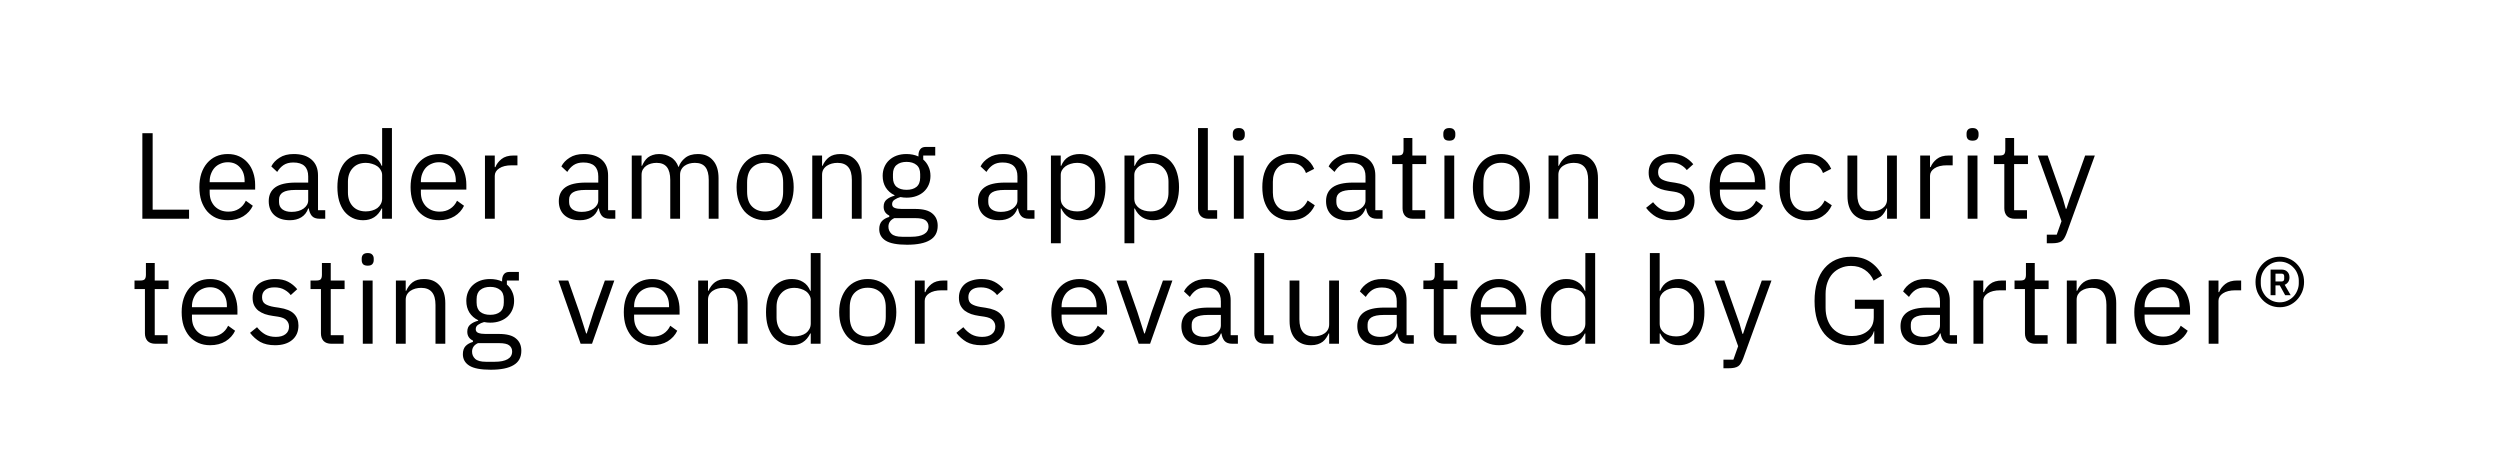 <svg xmlns="http://www.w3.org/2000/svg" width="800" height="150" viewBox="0 0 800 150" fill="none"><path d="M45.554 70V42.623H48.849V67.097H60.498V70H45.554ZM72.901 70.471C71.515 70.471 70.26 70.222 69.135 69.725C68.037 69.229 67.083 68.523 66.272 67.607C65.488 66.666 64.873 65.555 64.429 64.273C64.01 62.966 63.801 61.502 63.801 59.88C63.801 58.285 64.01 56.834 64.429 55.527C64.873 54.219 65.488 53.108 66.272 52.193C67.083 51.252 68.037 50.532 69.135 50.036C70.26 49.539 71.515 49.29 72.901 49.29C74.26 49.29 75.476 49.539 76.549 50.036C77.621 50.532 78.536 51.225 79.294 52.114C80.052 52.977 80.628 54.01 81.02 55.213C81.438 56.416 81.647 57.736 81.647 59.175V60.665H67.096V61.606C67.096 62.469 67.227 63.28 67.488 64.038C67.776 64.77 68.168 65.411 68.665 65.96C69.188 66.509 69.815 66.941 70.547 67.254C71.306 67.568 72.156 67.725 73.097 67.725C74.378 67.725 75.49 67.424 76.431 66.823C77.398 66.222 78.144 65.359 78.666 64.234L80.902 65.842C80.249 67.228 79.229 68.353 77.843 69.216C76.457 70.052 74.81 70.471 72.901 70.471ZM72.901 51.918C72.038 51.918 71.253 52.075 70.547 52.389C69.841 52.677 69.227 53.095 68.704 53.644C68.207 54.193 67.815 54.847 67.527 55.605C67.24 56.337 67.096 57.148 67.096 58.037V58.312H78.274V57.88C78.274 56.076 77.778 54.638 76.784 53.566C75.816 52.467 74.522 51.918 72.901 51.918ZM102.311 70C101.134 70 100.285 69.686 99.762 69.059C99.265 68.431 98.951 67.647 98.82 66.705H98.624C98.18 67.96 97.448 68.902 96.428 69.529C95.408 70.157 94.192 70.471 92.78 70.471C90.636 70.471 88.962 69.922 87.76 68.823C86.583 67.725 85.994 66.235 85.994 64.352C85.994 62.443 86.687 60.979 88.073 59.959C89.485 58.939 91.669 58.429 94.624 58.429H98.624V56.429C98.624 54.991 98.232 53.892 97.448 53.134C96.663 52.376 95.46 51.997 93.839 51.997C92.61 51.997 91.577 52.271 90.74 52.82C89.93 53.37 89.25 54.102 88.701 55.017L86.818 53.252C87.367 52.154 88.243 51.225 89.446 50.467C90.649 49.683 92.165 49.29 93.996 49.29C96.454 49.29 98.363 49.892 99.722 51.095C101.082 52.297 101.762 53.971 101.762 56.115V67.254H104.076V70H102.311ZM93.29 67.803C94.074 67.803 94.793 67.712 95.447 67.529C96.101 67.346 96.663 67.084 97.134 66.745C97.604 66.405 97.971 66.012 98.232 65.568C98.493 65.123 98.624 64.64 98.624 64.117V60.783H94.467C92.662 60.783 91.342 61.044 90.505 61.567C89.695 62.09 89.289 62.848 89.289 63.842V64.666C89.289 65.659 89.642 66.431 90.348 66.98C91.08 67.529 92.061 67.803 93.29 67.803ZM122.283 66.705H122.126C120.897 69.216 118.922 70.471 116.203 70.471C114.948 70.471 113.81 70.222 112.791 69.725C111.771 69.229 110.895 68.523 110.163 67.607C109.457 66.692 108.908 65.581 108.515 64.273C108.149 62.966 107.966 61.502 107.966 59.88C107.966 58.259 108.149 56.795 108.515 55.488C108.908 54.18 109.457 53.069 110.163 52.154C110.895 51.238 111.771 50.532 112.791 50.036C113.81 49.539 114.948 49.29 116.203 49.29C117.615 49.29 118.818 49.604 119.812 50.232C120.831 50.833 121.603 51.775 122.126 53.056H122.283V40.975H125.42V70H122.283V66.705ZM117.066 67.647C117.772 67.647 118.439 67.555 119.066 67.372C119.72 67.189 120.282 66.927 120.753 66.588C121.224 66.222 121.59 65.79 121.851 65.293C122.139 64.77 122.283 64.182 122.283 63.528V55.998C122.283 55.448 122.139 54.938 121.851 54.468C121.59 53.971 121.224 53.553 120.753 53.213C120.282 52.873 119.72 52.611 119.066 52.428C118.439 52.219 117.772 52.114 117.066 52.114C115.288 52.114 113.889 52.677 112.869 53.801C111.849 54.899 111.339 56.35 111.339 58.155V61.606C111.339 63.411 111.849 64.875 112.869 65.999C113.889 67.097 115.288 67.647 117.066 67.647ZM140.485 70.471C139.099 70.471 137.844 70.222 136.72 69.725C135.621 69.229 134.667 68.523 133.856 67.607C133.072 66.666 132.457 65.555 132.013 64.273C131.595 62.966 131.385 61.502 131.385 59.88C131.385 58.285 131.595 56.834 132.013 55.527C132.457 54.219 133.072 53.108 133.856 52.193C134.667 51.252 135.621 50.532 136.72 50.036C137.844 49.539 139.099 49.29 140.485 49.29C141.845 49.29 143.061 49.539 144.133 50.036C145.205 50.532 146.12 51.225 146.878 52.114C147.637 52.977 148.212 54.01 148.604 55.213C149.023 56.416 149.232 57.736 149.232 59.175V60.665H134.68V61.606C134.68 62.469 134.811 63.28 135.072 64.038C135.36 64.77 135.752 65.411 136.249 65.96C136.772 66.509 137.399 66.941 138.132 67.254C138.89 67.568 139.74 67.725 140.681 67.725C141.962 67.725 143.074 67.424 144.015 66.823C144.983 66.222 145.728 65.359 146.251 64.234L148.486 65.842C147.833 67.228 146.813 68.353 145.427 69.216C144.041 70.052 142.394 70.471 140.485 70.471ZM140.485 51.918C139.622 51.918 138.838 52.075 138.132 52.389C137.426 52.677 136.811 53.095 136.288 53.644C135.791 54.193 135.399 54.847 135.111 55.605C134.824 56.337 134.68 57.148 134.68 58.037V58.312H145.859V57.88C145.859 56.076 145.362 54.638 144.368 53.566C143.401 52.467 142.106 51.918 140.485 51.918ZM155.187 70V49.761H158.325V53.487H158.521C158.887 52.52 159.541 51.657 160.482 50.898C161.423 50.14 162.718 49.761 164.365 49.761H165.581V52.899H163.737C162.038 52.899 160.704 53.226 159.737 53.879C158.795 54.507 158.325 55.304 158.325 56.272V70H155.187ZM195.136 70C193.959 70 193.109 69.686 192.586 69.059C192.09 68.431 191.776 67.647 191.645 66.705H191.449C191.004 67.96 190.272 68.902 189.252 69.529C188.233 70.157 187.017 70.471 185.605 70.471C183.461 70.471 181.787 69.922 180.584 68.823C179.408 67.725 178.819 66.235 178.819 64.352C178.819 62.443 179.512 60.979 180.898 59.959C182.31 58.939 184.493 58.429 187.448 58.429H191.449V56.429C191.449 54.991 191.057 53.892 190.272 53.134C189.488 52.376 188.285 51.997 186.664 51.997C185.435 51.997 184.402 52.271 183.565 52.82C182.755 53.37 182.075 54.102 181.526 55.017L179.643 53.252C180.192 52.154 181.068 51.225 182.271 50.467C183.474 49.683 184.99 49.29 186.821 49.29C189.279 49.29 191.187 49.892 192.547 51.095C193.907 52.297 194.587 53.971 194.587 56.115V67.254H196.901V70H195.136ZM186.115 67.803C186.899 67.803 187.618 67.712 188.272 67.529C188.926 67.346 189.488 67.084 189.958 66.745C190.429 66.405 190.795 66.012 191.057 65.568C191.318 65.123 191.449 64.64 191.449 64.117V60.783H187.291C185.487 60.783 184.167 61.044 183.33 61.567C182.519 62.09 182.114 62.848 182.114 63.842V64.666C182.114 65.659 182.467 66.431 183.173 66.98C183.905 67.529 184.886 67.803 186.115 67.803ZM202.164 70V49.761H205.302V53.056H205.459C205.694 52.533 205.955 52.049 206.243 51.605C206.557 51.134 206.923 50.728 207.341 50.389C207.786 50.049 208.296 49.787 208.871 49.604C209.446 49.395 210.126 49.29 210.91 49.29C212.244 49.29 213.473 49.617 214.597 50.271C215.722 50.898 216.559 51.944 217.108 53.409H217.186C217.552 52.31 218.232 51.356 219.226 50.545C220.245 49.709 221.618 49.29 223.344 49.29C225.41 49.29 227.018 49.97 228.168 51.33C229.345 52.663 229.934 54.559 229.934 57.017V70H226.796V57.566C226.796 55.762 226.443 54.402 225.737 53.487C225.031 52.572 223.906 52.114 222.364 52.114C221.736 52.114 221.135 52.193 220.559 52.35C220.01 52.507 219.513 52.742 219.069 53.056C218.624 53.37 218.271 53.775 218.01 54.272C217.748 54.742 217.618 55.304 217.618 55.958V70H214.48V57.566C214.48 55.762 214.127 54.402 213.421 53.487C212.715 52.572 211.616 52.114 210.126 52.114C209.498 52.114 208.897 52.193 208.322 52.35C207.746 52.507 207.237 52.742 206.792 53.056C206.348 53.37 205.981 53.775 205.694 54.272C205.432 54.742 205.302 55.304 205.302 55.958V70H202.164ZM244.84 70.471C243.48 70.471 242.238 70.222 241.114 69.725C239.989 69.229 239.022 68.523 238.211 67.607C237.427 66.666 236.812 65.555 236.368 64.273C235.923 62.966 235.701 61.502 235.701 59.88C235.701 58.285 235.923 56.834 236.368 55.527C236.812 54.219 237.427 53.108 238.211 52.193C239.022 51.252 239.989 50.532 241.114 50.036C242.238 49.539 243.48 49.29 244.84 49.29C246.2 49.29 247.429 49.539 248.527 50.036C249.651 50.532 250.619 51.252 251.429 52.193C252.24 53.108 252.868 54.219 253.312 55.527C253.757 56.834 253.979 58.285 253.979 59.88C253.979 61.502 253.757 62.966 253.312 64.273C252.868 65.555 252.24 66.666 251.429 67.607C250.619 68.523 249.651 69.229 248.527 69.725C247.429 70.222 246.2 70.471 244.84 70.471ZM244.84 67.686C246.54 67.686 247.926 67.163 248.998 66.117C250.07 65.071 250.606 63.476 250.606 61.332V58.429C250.606 56.285 250.07 54.69 248.998 53.644C247.926 52.598 246.54 52.075 244.84 52.075C243.14 52.075 241.754 52.598 240.682 53.644C239.61 54.69 239.074 56.285 239.074 58.429V61.332C239.074 63.476 239.61 65.071 240.682 66.117C241.754 67.163 243.14 67.686 244.84 67.686ZM259.924 70V49.761H263.062V53.056H263.219C263.715 51.905 264.408 50.99 265.297 50.31C266.213 49.63 267.429 49.29 268.945 49.29C271.037 49.29 272.684 49.97 273.887 51.33C275.116 52.663 275.731 54.559 275.731 57.017V70H272.593V57.566C272.593 53.932 271.063 52.114 268.004 52.114C267.376 52.114 266.762 52.193 266.16 52.35C265.585 52.507 265.062 52.742 264.591 53.056C264.121 53.37 263.742 53.775 263.454 54.272C263.193 54.742 263.062 55.304 263.062 55.958V70H259.924ZM300.063 72.236C300.063 74.328 299.239 75.857 297.592 76.825C295.971 77.818 293.526 78.315 290.257 78.315C287.093 78.315 284.818 77.884 283.432 77.021C282.047 76.158 281.354 74.929 281.354 73.334C281.354 72.236 281.641 71.373 282.217 70.745C282.792 70.144 283.576 69.699 284.57 69.412V68.98C283.367 68.405 282.766 67.464 282.766 66.156C282.766 65.136 283.093 64.365 283.746 63.842C284.4 63.293 285.237 62.888 286.257 62.626V62.469C285.054 61.894 284.112 61.07 283.432 59.998C282.779 58.926 282.452 57.684 282.452 56.272C282.452 55.252 282.635 54.311 283.001 53.448C283.367 52.585 283.877 51.853 284.531 51.252C285.211 50.624 286.008 50.14 286.923 49.8C287.865 49.46 288.911 49.29 290.061 49.29C291.499 49.29 292.781 49.552 293.905 50.075V49.722C293.905 48.937 294.088 48.297 294.454 47.8C294.82 47.277 295.422 47.015 296.258 47.015H299.278V49.761H295.435V51.055C296.167 51.683 296.729 52.441 297.121 53.33C297.54 54.193 297.749 55.174 297.749 56.272C297.749 57.292 297.566 58.233 297.2 59.096C296.834 59.959 296.311 60.704 295.631 61.332C294.977 61.933 294.18 62.404 293.238 62.744C292.297 63.084 291.251 63.254 290.1 63.254C289.447 63.254 288.793 63.188 288.139 63.058C287.459 63.241 286.845 63.515 286.296 63.881C285.747 64.221 285.472 64.705 285.472 65.332C285.472 65.934 285.76 66.339 286.335 66.548C286.91 66.758 287.655 66.862 288.571 66.862H292.885C295.395 66.862 297.213 67.346 298.337 68.313C299.488 69.255 300.063 70.562 300.063 72.236ZM297.121 72.471C297.121 71.66 296.807 71.007 296.18 70.51C295.578 70.039 294.493 69.804 292.924 69.804H286.178C284.923 70.379 284.295 71.294 284.295 72.549C284.295 73.439 284.622 74.197 285.276 74.824C285.956 75.452 287.093 75.766 288.688 75.766H291.591C293.343 75.766 294.703 75.491 295.67 74.942C296.637 74.393 297.121 73.569 297.121 72.471ZM290.1 60.743C291.434 60.743 292.493 60.43 293.277 59.802C294.062 59.148 294.454 58.155 294.454 56.821V55.723C294.454 54.389 294.062 53.409 293.277 52.781C292.493 52.127 291.434 51.801 290.1 51.801C288.767 51.801 287.708 52.127 286.923 52.781C286.139 53.409 285.747 54.389 285.747 55.723V56.821C285.747 58.155 286.139 59.148 286.923 59.802C287.708 60.43 288.767 60.743 290.1 60.743ZM329.27 70C328.093 70 327.244 69.686 326.721 69.059C326.224 68.431 325.91 67.647 325.779 66.705H325.583C325.139 67.96 324.407 68.902 323.387 69.529C322.367 70.157 321.151 70.471 319.739 70.471C317.595 70.471 315.921 69.922 314.718 68.823C313.542 67.725 312.953 66.235 312.953 64.352C312.953 62.443 313.646 60.979 315.032 59.959C316.444 58.939 318.628 58.429 321.582 58.429H325.583V56.429C325.583 54.991 325.191 53.892 324.407 53.134C323.622 52.376 322.419 51.997 320.798 51.997C319.569 51.997 318.536 52.271 317.699 52.82C316.889 53.37 316.209 54.102 315.66 55.017L313.777 53.252C314.326 52.154 315.202 51.225 316.405 50.467C317.608 49.683 319.125 49.29 320.955 49.29C323.413 49.29 325.322 49.892 326.681 51.095C328.041 52.297 328.721 53.971 328.721 56.115V67.254H331.035V70H329.27ZM320.249 67.803C321.033 67.803 321.752 67.712 322.406 67.529C323.06 67.346 323.622 67.084 324.093 66.745C324.563 66.405 324.929 66.012 325.191 65.568C325.452 65.123 325.583 64.64 325.583 64.117V60.783H321.426C319.621 60.783 318.301 61.044 317.464 61.567C316.653 62.09 316.248 62.848 316.248 63.842V64.666C316.248 65.659 316.601 66.431 317.307 66.98C318.039 67.529 319.02 67.803 320.249 67.803ZM336.298 49.761H339.436V53.056H339.593C340.116 51.775 340.874 50.833 341.868 50.232C342.888 49.604 344.103 49.29 345.515 49.29C346.771 49.29 347.908 49.539 348.928 50.036C349.948 50.532 350.811 51.238 351.517 52.154C352.249 53.069 352.798 54.18 353.164 55.488C353.556 56.795 353.752 58.259 353.752 59.88C353.752 61.502 353.556 62.966 353.164 64.273C352.798 65.581 352.249 66.692 351.517 67.607C350.811 68.523 349.948 69.229 348.928 69.725C347.908 70.222 346.771 70.471 345.515 70.471C342.77 70.471 340.796 69.216 339.593 66.705H339.436V77.845H336.298V49.761ZM344.653 67.647C346.431 67.647 347.83 67.097 348.849 65.999C349.869 64.875 350.379 63.411 350.379 61.606V58.155C350.379 56.35 349.869 54.899 348.849 53.801C347.83 52.677 346.431 52.114 344.653 52.114C343.947 52.114 343.267 52.219 342.613 52.428C341.985 52.611 341.436 52.873 340.966 53.213C340.495 53.553 340.116 53.971 339.828 54.468C339.567 54.938 339.436 55.448 339.436 55.998V63.528C339.436 64.182 339.567 64.77 339.828 65.293C340.116 65.79 340.495 66.222 340.966 66.588C341.436 66.927 341.985 67.189 342.613 67.372C343.267 67.555 343.947 67.647 344.653 67.647ZM359.835 49.761H362.973V53.056H363.13C363.653 51.775 364.411 50.833 365.404 50.232C366.424 49.604 367.64 49.29 369.052 49.29C370.307 49.29 371.445 49.539 372.465 50.036C373.484 50.532 374.347 51.238 375.053 52.154C375.785 53.069 376.335 54.18 376.701 55.488C377.093 56.795 377.289 58.259 377.289 59.88C377.289 61.502 377.093 62.966 376.701 64.273C376.335 65.581 375.785 66.692 375.053 67.607C374.347 68.523 373.484 69.229 372.465 69.725C371.445 70.222 370.307 70.471 369.052 70.471C366.307 70.471 364.332 69.216 363.13 66.705H362.973V77.845H359.835V49.761ZM368.189 67.647C369.967 67.647 371.366 67.097 372.386 65.999C373.406 64.875 373.916 63.411 373.916 61.606V58.155C373.916 56.35 373.406 54.899 372.386 53.801C371.366 52.677 369.967 52.114 368.189 52.114C367.483 52.114 366.803 52.219 366.15 52.428C365.522 52.611 364.973 52.873 364.502 53.213C364.032 53.553 363.653 53.971 363.365 54.468C363.103 54.938 362.973 55.448 362.973 55.998V63.528C362.973 64.182 363.103 64.77 363.365 65.293C363.653 65.79 364.032 66.222 364.502 66.588C364.973 66.927 365.522 67.189 366.15 67.372C366.803 67.555 367.483 67.647 368.189 67.647ZM386.706 70C385.607 70 384.771 69.699 384.195 69.098C383.646 68.47 383.372 67.686 383.372 66.745V40.975H386.509V67.254H389.49V70H386.706ZM396.412 45.015C395.732 45.015 395.235 44.858 394.921 44.544C394.634 44.205 394.49 43.773 394.49 43.25V42.74C394.49 42.217 394.634 41.799 394.921 41.485C395.235 41.145 395.732 40.975 396.412 40.975C397.091 40.975 397.575 41.145 397.863 41.485C398.177 41.799 398.334 42.217 398.334 42.74V43.25C398.334 43.773 398.177 44.205 397.863 44.544C397.575 44.858 397.091 45.015 396.412 45.015ZM394.843 49.761H397.981V70H394.843V49.761ZM412.964 70.471C411.552 70.471 410.283 70.222 409.159 69.725C408.035 69.229 407.08 68.523 406.296 67.607C405.537 66.692 404.949 65.581 404.531 64.273C404.138 62.966 403.942 61.502 403.942 59.88C403.942 58.259 404.138 56.795 404.531 55.488C404.949 54.18 405.537 53.069 406.296 52.154C407.08 51.238 408.035 50.532 409.159 50.036C410.283 49.539 411.552 49.29 412.964 49.29C414.977 49.29 416.585 49.735 417.788 50.624C419.017 51.487 419.932 52.624 420.534 54.036L417.906 55.37C417.54 54.324 416.938 53.513 416.101 52.938C415.265 52.363 414.219 52.075 412.964 52.075C412.022 52.075 411.199 52.232 410.493 52.546C409.787 52.834 409.198 53.252 408.728 53.801C408.257 54.324 407.904 54.965 407.669 55.723C407.433 56.455 407.316 57.266 407.316 58.155V61.606C407.316 63.384 407.786 64.849 408.728 65.999C409.695 67.124 411.107 67.686 412.964 67.686C415.5 67.686 417.33 66.509 418.455 64.156L420.73 65.686C420.076 67.15 419.095 68.313 417.788 69.176C416.507 70.039 414.899 70.471 412.964 70.471ZM440.652 70C439.475 70 438.626 69.686 438.103 69.059C437.606 68.431 437.292 67.647 437.161 66.705H436.965C436.521 67.96 435.789 68.902 434.769 69.529C433.749 70.157 432.533 70.471 431.121 70.471C428.977 70.471 427.303 69.922 426.101 68.823C424.924 67.725 424.335 66.235 424.335 64.352C424.335 62.443 425.028 60.979 426.414 59.959C427.826 58.939 430.01 58.429 432.964 58.429H436.965V56.429C436.965 54.991 436.573 53.892 435.789 53.134C435.004 52.376 433.801 51.997 432.18 51.997C430.951 51.997 429.918 52.271 429.081 52.82C428.271 53.37 427.591 54.102 427.042 55.017L425.159 53.252C425.708 52.154 426.584 51.225 427.787 50.467C428.99 49.683 430.507 49.29 432.337 49.29C434.795 49.29 436.704 49.892 438.063 51.095C439.423 52.297 440.103 53.971 440.103 56.115V67.254H442.417V70H440.652ZM431.631 67.803C432.415 67.803 433.134 67.712 433.788 67.529C434.442 67.346 435.004 67.084 435.475 66.745C435.945 66.405 436.312 66.012 436.573 65.568C436.834 65.123 436.965 64.64 436.965 64.117V60.783H432.808C431.003 60.783 429.683 61.044 428.846 61.567C428.036 62.09 427.63 62.848 427.63 63.842V64.666C427.63 65.659 427.983 66.431 428.689 66.98C429.421 67.529 430.402 67.803 431.631 67.803ZM452.151 70C451.053 70 450.216 69.699 449.641 69.098C449.092 68.47 448.818 67.66 448.818 66.666V52.507H445.484V49.761H447.366C448.046 49.761 448.504 49.63 448.739 49.369C449.001 49.081 449.131 48.597 449.131 47.918V44.152H451.955V49.761H456.388V52.507H451.955V67.254H456.074V70H452.151ZM463.784 45.015C463.105 45.015 462.608 44.858 462.294 44.544C462.006 44.205 461.862 43.773 461.862 43.25V42.74C461.862 42.217 462.006 41.799 462.294 41.485C462.608 41.145 463.105 40.975 463.784 40.975C464.464 40.975 464.948 41.145 465.236 41.485C465.549 41.799 465.706 42.217 465.706 42.74V43.25C465.706 43.773 465.549 44.205 465.236 44.544C464.948 44.858 464.464 45.015 463.784 45.015ZM462.215 49.761H465.353V70H462.215V49.761ZM480.454 70.471C479.094 70.471 477.852 70.222 476.728 69.725C475.604 69.229 474.636 68.523 473.825 67.607C473.041 66.666 472.426 65.555 471.982 64.273C471.537 62.966 471.315 61.502 471.315 59.88C471.315 58.285 471.537 56.834 471.982 55.527C472.426 54.219 473.041 53.108 473.825 52.193C474.636 51.252 475.604 50.532 476.728 50.036C477.852 49.539 479.094 49.29 480.454 49.29C481.814 49.29 483.043 49.539 484.141 50.036C485.265 50.532 486.233 51.252 487.044 52.193C487.854 53.108 488.482 54.219 488.926 55.527C489.371 56.834 489.593 58.285 489.593 59.88C489.593 61.502 489.371 62.966 488.926 64.273C488.482 65.555 487.854 66.666 487.044 67.607C486.233 68.523 485.265 69.229 484.141 69.725C483.043 70.222 481.814 70.471 480.454 70.471ZM480.454 67.686C482.154 67.686 483.54 67.163 484.612 66.117C485.684 65.071 486.22 63.476 486.22 61.332V58.429C486.22 56.285 485.684 54.69 484.612 53.644C483.54 52.598 482.154 52.075 480.454 52.075C478.754 52.075 477.369 52.598 476.296 53.644C475.224 54.69 474.688 56.285 474.688 58.429V61.332C474.688 63.476 475.224 65.071 476.296 66.117C477.369 67.163 478.754 67.686 480.454 67.686ZM495.538 70V49.761H498.676V53.056H498.833C499.33 51.905 500.022 50.99 500.912 50.31C501.827 49.63 503.043 49.29 504.559 49.29C506.651 49.29 508.298 49.97 509.501 51.33C510.73 52.663 511.345 54.559 511.345 57.017V70H508.207V57.566C508.207 53.932 506.677 52.114 503.618 52.114C502.99 52.114 502.376 52.193 501.774 52.35C501.199 52.507 500.676 52.742 500.206 53.056C499.735 53.37 499.356 53.775 499.068 54.272C498.807 54.742 498.676 55.304 498.676 55.958V70H495.538ZM534.749 70.471C532.866 70.471 531.284 70.118 530.003 69.412C528.747 68.68 527.662 67.712 526.747 66.509L528.983 64.705C529.767 65.699 530.643 66.47 531.611 67.019C532.578 67.542 533.703 67.803 534.984 67.803C536.317 67.803 537.35 67.516 538.082 66.941C538.841 66.365 539.22 65.555 539.22 64.509C539.22 63.724 538.958 63.058 538.435 62.508C537.939 61.933 537.023 61.541 535.69 61.332L534.082 61.096C533.14 60.966 532.278 60.77 531.493 60.508C530.709 60.22 530.016 59.854 529.414 59.41C528.839 58.939 528.381 58.364 528.041 57.684C527.728 57.004 527.571 56.194 527.571 55.252C527.571 54.259 527.754 53.396 528.12 52.663C528.486 51.905 528.983 51.278 529.61 50.781C530.264 50.284 531.035 49.918 531.925 49.683C532.814 49.421 533.768 49.29 534.788 49.29C536.435 49.29 537.808 49.578 538.906 50.153C540.031 50.728 541.011 51.526 541.848 52.546L539.769 54.429C539.325 53.801 538.671 53.239 537.808 52.742C536.945 52.219 535.86 51.958 534.552 51.958C533.245 51.958 532.251 52.245 531.572 52.82C530.918 53.37 530.591 54.128 530.591 55.095C530.591 56.089 530.918 56.808 531.572 57.253C532.251 57.697 533.219 58.024 534.474 58.233L536.043 58.468C538.292 58.808 539.887 59.462 540.828 60.43C541.769 61.371 542.24 62.613 542.24 64.156C542.24 66.117 541.573 67.66 540.24 68.784C538.906 69.909 537.076 70.471 534.749 70.471ZM556.176 70.471C554.79 70.471 553.535 70.222 552.411 69.725C551.313 69.229 550.358 68.523 549.548 67.607C548.763 66.666 548.149 65.555 547.704 64.273C547.286 62.966 547.076 61.502 547.076 59.88C547.076 58.285 547.286 56.834 547.704 55.527C548.149 54.219 548.763 53.108 549.548 52.193C550.358 51.252 551.313 50.532 552.411 50.036C553.535 49.539 554.79 49.29 556.176 49.29C557.536 49.29 558.752 49.539 559.824 50.036C560.896 50.532 561.811 51.225 562.569 52.114C563.328 52.977 563.903 54.01 564.295 55.213C564.714 56.416 564.923 57.736 564.923 59.175V60.665H550.371V61.606C550.371 62.469 550.502 63.28 550.763 64.038C551.051 64.77 551.443 65.411 551.94 65.96C552.463 66.509 553.091 66.941 553.823 67.254C554.581 67.568 555.431 67.725 556.372 67.725C557.654 67.725 558.765 67.424 559.706 66.823C560.674 66.222 561.419 65.359 561.942 64.234L564.178 65.842C563.524 67.228 562.504 68.353 561.118 69.216C559.732 70.052 558.085 70.471 556.176 70.471ZM556.176 51.918C555.313 51.918 554.529 52.075 553.823 52.389C553.117 52.677 552.502 53.095 551.979 53.644C551.483 54.193 551.09 54.847 550.803 55.605C550.515 56.337 550.371 57.148 550.371 58.037V58.312H561.55V57.88C561.55 56.076 561.053 54.638 560.059 53.566C559.092 52.467 557.797 51.918 556.176 51.918ZM578.409 70.471C576.997 70.471 575.728 70.222 574.604 69.725C573.48 69.229 572.525 68.523 571.741 67.607C570.983 66.692 570.394 65.581 569.976 64.273C569.584 62.966 569.387 61.502 569.387 59.88C569.387 58.259 569.584 56.795 569.976 55.488C570.394 54.18 570.983 53.069 571.741 52.154C572.525 51.238 573.48 50.532 574.604 50.036C575.728 49.539 576.997 49.29 578.409 49.29C580.422 49.29 582.03 49.735 583.233 50.624C584.462 51.487 585.377 52.624 585.979 54.036L583.351 55.37C582.985 54.324 582.383 53.513 581.547 52.938C580.71 52.363 579.664 52.075 578.409 52.075C577.467 52.075 576.644 52.232 575.938 52.546C575.232 52.834 574.643 53.252 574.173 53.801C573.702 54.324 573.349 54.965 573.114 55.723C572.878 56.455 572.761 57.266 572.761 58.155V61.606C572.761 63.384 573.231 64.849 574.173 65.999C575.14 67.124 576.552 67.686 578.409 67.686C580.945 67.686 582.776 66.509 583.9 64.156L586.175 65.686C585.521 67.15 584.541 68.313 583.233 69.176C581.952 70.039 580.344 70.471 578.409 70.471ZM603.862 66.705H603.705C603.496 67.176 603.234 67.647 602.92 68.117C602.633 68.562 602.267 68.967 601.822 69.333C601.377 69.673 600.841 69.948 600.214 70.157C599.586 70.366 598.854 70.471 598.017 70.471C595.926 70.471 594.265 69.804 593.036 68.47C591.807 67.111 591.193 65.202 591.193 62.744V49.761H594.33V62.195C594.33 65.829 595.873 67.647 598.959 67.647C599.586 67.647 600.188 67.568 600.763 67.411C601.364 67.254 601.887 67.019 602.332 66.705C602.803 66.391 603.169 65.999 603.43 65.529C603.718 65.032 603.862 64.443 603.862 63.764V49.761H606.999V70H603.862V66.705ZM614.466 70V49.761H617.604V53.487H617.8C618.166 52.52 618.82 51.657 619.761 50.898C620.702 50.14 621.997 49.761 623.644 49.761H624.86V52.899H623.016C621.317 52.899 619.983 53.226 619.016 53.879C618.074 54.507 617.604 55.304 617.604 56.272V70H614.466ZM631.221 45.015C630.541 45.015 630.045 44.858 629.731 44.544C629.443 44.205 629.299 43.773 629.299 43.25V42.74C629.299 42.217 629.443 41.799 629.731 41.485C630.045 41.145 630.541 40.975 631.221 40.975C631.901 40.975 632.385 41.145 632.673 41.485C632.986 41.799 633.143 42.217 633.143 42.74V43.25C633.143 43.773 632.986 44.205 632.673 44.544C632.385 44.858 631.901 45.015 631.221 45.015ZM629.652 49.761H632.79V70H629.652V49.761ZM644.714 70C643.616 70 642.779 69.699 642.204 69.098C641.655 68.47 641.38 67.66 641.38 66.666V52.507H638.046V49.761H639.929C640.609 49.761 641.066 49.63 641.302 49.369C641.563 49.081 641.694 48.597 641.694 47.918V44.152H644.518V49.761H648.95V52.507H644.518V67.254H648.636V70H644.714ZM667.251 49.761H670.349L661.289 74.707C661.054 75.308 660.818 75.805 660.583 76.197C660.348 76.616 660.06 76.942 659.72 77.178C659.38 77.413 658.949 77.583 658.426 77.688C657.929 77.792 657.314 77.845 656.582 77.845H654.974V75.099H658.151L659.681 70.784L652.111 49.761H655.249L660.112 63.528L661.054 66.823H661.25L662.348 63.528L667.251 49.761ZM49.712 110C48.614 110 47.777 109.699 47.202 109.098C46.653 108.47 46.378 107.66 46.378 106.666V92.507H43.044V89.761H44.927C45.606 89.761 46.064 89.63 46.299 89.369C46.561 89.081 46.692 88.597 46.692 87.918V84.152H49.516V89.761H53.948V92.507H49.516V107.254H53.634V110H49.712ZM67.232 110.471C65.846 110.471 64.591 110.222 63.467 109.725C62.368 109.229 61.414 108.523 60.603 107.607C59.819 106.666 59.204 105.555 58.76 104.273C58.341 102.966 58.132 101.502 58.132 99.88C58.132 98.285 58.341 96.834 58.76 95.527C59.204 94.219 59.819 93.108 60.603 92.193C61.414 91.251 62.368 90.532 63.467 90.036C64.591 89.539 65.846 89.29 67.232 89.29C68.592 89.29 69.808 89.539 70.88 90.036C71.952 90.532 72.867 91.225 73.625 92.114C74.383 92.977 74.959 94.01 75.351 95.213C75.769 96.416 75.978 97.736 75.978 99.174V100.665H61.427V101.606C61.427 102.469 61.558 103.28 61.819 104.038C62.107 104.77 62.499 105.411 62.996 105.96C63.519 106.509 64.146 106.941 64.879 107.254C65.637 107.568 66.487 107.725 67.428 107.725C68.709 107.725 69.821 107.424 70.762 106.823C71.729 106.222 72.475 105.359 72.998 104.234L75.233 105.842C74.58 107.228 73.56 108.353 72.174 109.216C70.788 110.052 69.141 110.471 67.232 110.471ZM67.232 91.918C66.369 91.918 65.585 92.075 64.879 92.389C64.172 92.677 63.558 93.095 63.035 93.644C62.538 94.193 62.146 94.847 61.858 95.605C61.571 96.337 61.427 97.148 61.427 98.037V98.312H72.605V97.88C72.605 96.076 72.109 94.638 71.115 93.566C70.147 92.467 68.853 91.918 67.232 91.918ZM88.013 110.471C86.13 110.471 84.549 110.118 83.267 109.412C82.012 108.679 80.927 107.712 80.012 106.509L82.247 104.705C83.032 105.699 83.908 106.47 84.875 107.019C85.843 107.542 86.967 107.804 88.249 107.804C89.582 107.804 90.615 107.516 91.347 106.941C92.105 106.365 92.485 105.555 92.485 104.509C92.485 103.724 92.223 103.058 91.7 102.508C91.203 101.933 90.288 101.541 88.954 101.332L87.346 101.096C86.405 100.966 85.542 100.77 84.758 100.508C83.973 100.22 83.28 99.854 82.679 99.41C82.104 98.939 81.646 98.364 81.306 97.684C80.992 97.004 80.835 96.194 80.835 95.252C80.835 94.259 81.019 93.396 81.385 92.663C81.751 91.905 82.247 91.278 82.875 90.781C83.529 90.284 84.3 89.918 85.189 89.683C86.078 89.421 87.033 89.29 88.052 89.29C89.7 89.29 91.073 89.578 92.171 90.153C93.295 90.728 94.276 91.526 95.112 92.546L93.034 94.429C92.589 93.801 91.936 93.239 91.073 92.742C90.21 92.219 89.124 91.957 87.817 91.957C86.51 91.957 85.516 92.245 84.836 92.82C84.182 93.37 83.856 94.128 83.856 95.095C83.856 96.089 84.182 96.808 84.836 97.253C85.516 97.697 86.484 98.024 87.739 98.233L89.308 98.469C91.556 98.808 93.151 99.462 94.093 100.43C95.034 101.371 95.505 102.613 95.505 104.156C95.505 106.117 94.838 107.66 93.504 108.784C92.171 109.908 90.34 110.471 88.013 110.471ZM106.035 110C104.937 110 104.1 109.699 103.525 109.098C102.975 108.47 102.701 107.66 102.701 106.666V92.507H99.367V89.761H101.25C101.93 89.761 102.387 89.63 102.622 89.369C102.884 89.081 103.015 88.597 103.015 87.918V84.152H105.839V89.761H110.271V92.507H105.839V107.254H109.957V110H106.035ZM117.668 85.015C116.988 85.015 116.491 84.858 116.177 84.544C115.89 84.204 115.746 83.773 115.746 83.25V82.74C115.746 82.217 115.89 81.799 116.177 81.485C116.491 81.145 116.988 80.975 117.668 80.975C118.348 80.975 118.831 81.145 119.119 81.485C119.433 81.799 119.59 82.217 119.59 82.74V83.25C119.59 83.773 119.433 84.204 119.119 84.544C118.831 84.858 118.348 85.015 117.668 85.015ZM116.099 89.761H119.237V110H116.099V89.761ZM126.689 110V89.761H129.827V93.056H129.984C130.481 91.905 131.173 90.99 132.063 90.31C132.978 89.63 134.194 89.29 135.71 89.29C137.802 89.29 139.449 89.97 140.652 91.33C141.881 92.663 142.496 94.559 142.496 97.017V110H139.358V97.566C139.358 93.932 137.828 92.114 134.769 92.114C134.141 92.114 133.527 92.193 132.925 92.35C132.35 92.507 131.827 92.742 131.357 93.056C130.886 93.37 130.507 93.775 130.219 94.272C129.958 94.742 129.827 95.305 129.827 95.958V110H126.689ZM166.828 112.236C166.828 114.328 166.004 115.857 164.357 116.825C162.736 117.818 160.291 118.315 157.022 118.315C153.858 118.315 151.583 117.884 150.198 117.021C148.812 116.158 148.119 114.929 148.119 113.334C148.119 112.236 148.406 111.373 148.982 110.745C149.557 110.144 150.341 109.699 151.335 109.412V108.98C150.132 108.405 149.531 107.464 149.531 106.156C149.531 105.136 149.858 104.365 150.511 103.842C151.165 103.293 152.002 102.888 153.022 102.626V102.469C151.819 101.894 150.877 101.07 150.198 99.998C149.544 98.926 149.217 97.684 149.217 96.272C149.217 95.252 149.4 94.311 149.766 93.448C150.132 92.585 150.642 91.853 151.296 91.251C151.976 90.624 152.773 90.14 153.688 89.8C154.63 89.46 155.676 89.29 156.826 89.29C158.264 89.29 159.546 89.552 160.67 90.075V89.722C160.67 88.937 160.853 88.297 161.219 87.8C161.585 87.277 162.187 87.015 163.023 87.015H166.044V89.761H162.2V91.055C162.932 91.683 163.494 92.441 163.886 93.33C164.305 94.193 164.514 95.174 164.514 96.272C164.514 97.292 164.331 98.233 163.965 99.096C163.599 99.959 163.076 100.704 162.396 101.332C161.742 101.933 160.945 102.404 160.003 102.744C159.062 103.084 158.016 103.254 156.865 103.254C156.212 103.254 155.558 103.188 154.904 103.058C154.224 103.241 153.61 103.515 153.061 103.881C152.512 104.221 152.237 104.705 152.237 105.332C152.237 105.934 152.525 106.339 153.1 106.548C153.675 106.758 154.421 106.862 155.336 106.862H159.65C162.161 106.862 163.978 107.346 165.102 108.313C166.253 109.255 166.828 110.562 166.828 112.236ZM163.886 112.471C163.886 111.66 163.573 111.007 162.945 110.51C162.344 110.039 161.258 109.804 159.689 109.804H152.943C151.688 110.379 151.06 111.294 151.06 112.549C151.06 113.439 151.387 114.197 152.041 114.824C152.721 115.452 153.858 115.766 155.453 115.766H158.356C160.108 115.766 161.468 115.491 162.435 114.942C163.403 114.393 163.886 113.569 163.886 112.471ZM156.865 100.743C158.199 100.743 159.258 100.43 160.042 99.802C160.827 99.148 161.219 98.155 161.219 96.821V95.723C161.219 94.389 160.827 93.409 160.042 92.781C159.258 92.127 158.199 91.801 156.865 91.801C155.532 91.801 154.473 92.127 153.688 92.781C152.904 93.409 152.512 94.389 152.512 95.723V96.821C152.512 98.155 152.904 99.148 153.688 99.802C154.473 100.43 155.532 100.743 156.865 100.743ZM185.798 110L178.699 89.761H181.837L185.367 99.802L187.563 106.705H187.759L189.956 99.802L193.564 89.761H196.584L189.446 110H185.798ZM208.719 110.471C207.333 110.471 206.078 110.222 204.953 109.725C203.855 109.229 202.901 108.523 202.09 107.607C201.306 106.666 200.691 105.555 200.247 104.273C199.828 102.966 199.619 101.502 199.619 99.88C199.619 98.285 199.828 96.834 200.247 95.527C200.691 94.219 201.306 93.108 202.09 92.193C202.901 91.251 203.855 90.532 204.953 90.036C206.078 89.539 207.333 89.29 208.719 89.29C210.079 89.29 211.295 89.539 212.367 90.036C213.439 90.532 214.354 91.225 215.112 92.114C215.871 92.977 216.446 94.01 216.838 95.213C217.256 96.416 217.466 97.736 217.466 99.174V100.665H202.914V101.606C202.914 102.469 203.045 103.28 203.306 104.038C203.594 104.77 203.986 105.411 204.483 105.96C205.006 106.509 205.633 106.941 206.366 107.254C207.124 107.568 207.974 107.725 208.915 107.725C210.196 107.725 211.308 107.424 212.249 106.823C213.216 106.222 213.962 105.359 214.485 104.234L216.72 105.842C216.067 107.228 215.047 108.353 213.661 109.216C212.275 110.052 210.628 110.471 208.719 110.471ZM208.719 91.918C207.856 91.918 207.072 92.075 206.366 92.389C205.66 92.677 205.045 93.095 204.522 93.644C204.025 94.193 203.633 94.847 203.345 95.605C203.058 96.337 202.914 97.148 202.914 98.037V98.312H214.092V97.88C214.092 96.076 213.596 94.638 212.602 93.566C211.634 92.467 210.34 91.918 208.719 91.918ZM223.421 110V89.761H226.559V93.056H226.715C227.212 91.905 227.905 90.99 228.794 90.31C229.709 89.63 230.925 89.29 232.442 89.29C234.534 89.29 236.181 89.97 237.384 91.33C238.613 92.663 239.227 94.559 239.227 97.017V110H236.09V97.566C236.09 93.932 234.56 92.114 231.501 92.114C230.873 92.114 230.259 92.193 229.657 92.35C229.082 92.507 228.559 92.742 228.088 93.056C227.618 93.37 227.238 93.775 226.951 94.272C226.689 94.742 226.559 95.305 226.559 95.958V110H223.421ZM259.441 106.705H259.284C258.055 109.216 256.081 110.471 253.362 110.471C252.107 110.471 250.969 110.222 249.949 109.725C248.93 109.229 248.054 108.523 247.321 107.607C246.615 106.692 246.066 105.581 245.674 104.273C245.308 102.966 245.125 101.502 245.125 99.88C245.125 98.259 245.308 96.795 245.674 95.488C246.066 94.18 246.615 93.069 247.321 92.154C248.054 91.238 248.93 90.532 249.949 90.036C250.969 89.539 252.107 89.29 253.362 89.29C254.774 89.29 255.977 89.604 256.97 90.232C257.99 90.833 258.761 91.775 259.284 93.056H259.441V80.975H262.579V110H259.441V106.705ZM254.225 107.647C254.931 107.647 255.597 107.555 256.225 107.372C256.879 107.189 257.441 106.928 257.912 106.588C258.382 106.222 258.748 105.79 259.01 105.293C259.298 104.77 259.441 104.182 259.441 103.528V95.998C259.441 95.448 259.298 94.938 259.01 94.468C258.748 93.971 258.382 93.553 257.912 93.213C257.441 92.873 256.879 92.611 256.225 92.428C255.597 92.219 254.931 92.114 254.225 92.114C252.447 92.114 251.048 92.677 250.028 93.801C249.008 94.899 248.498 96.35 248.498 98.155V101.606C248.498 103.411 249.008 104.875 250.028 105.999C251.048 107.098 252.447 107.647 254.225 107.647ZM277.683 110.471C276.323 110.471 275.081 110.222 273.957 109.725C272.832 109.229 271.865 108.523 271.054 107.607C270.27 106.666 269.655 105.555 269.211 104.273C268.766 102.966 268.544 101.502 268.544 99.88C268.544 98.285 268.766 96.834 269.211 95.527C269.655 94.219 270.27 93.108 271.054 92.193C271.865 91.251 272.832 90.532 273.957 90.036C275.081 89.539 276.323 89.29 277.683 89.29C279.043 89.29 280.272 89.539 281.37 90.036C282.494 90.532 283.462 91.251 284.272 92.193C285.083 93.108 285.711 94.219 286.155 95.527C286.6 96.834 286.822 98.285 286.822 99.88C286.822 101.502 286.6 102.966 286.155 104.273C285.711 105.555 285.083 106.666 284.272 107.607C283.462 108.523 282.494 109.229 281.37 109.725C280.272 110.222 279.043 110.471 277.683 110.471ZM277.683 107.686C279.383 107.686 280.769 107.163 281.841 106.117C282.913 105.071 283.449 103.476 283.449 101.332V98.429C283.449 96.285 282.913 94.69 281.841 93.644C280.769 92.598 279.383 92.075 277.683 92.075C275.983 92.075 274.597 92.598 273.525 93.644C272.453 94.69 271.917 96.285 271.917 98.429V101.332C271.917 103.476 272.453 105.071 273.525 106.117C274.597 107.163 275.983 107.686 277.683 107.686ZM292.767 110V89.761H295.905V93.487H296.101C296.467 92.52 297.121 91.657 298.062 90.898C299.003 90.14 300.298 89.761 301.945 89.761H303.161V92.899H301.317C299.618 92.899 298.284 93.226 297.317 93.879C296.375 94.507 295.905 95.305 295.905 96.272V110H292.767ZM314.033 110.471C312.15 110.471 310.568 110.118 309.287 109.412C308.032 108.679 306.947 107.712 306.032 106.509L308.267 104.705C309.052 105.699 309.928 106.47 310.895 107.019C311.863 107.542 312.987 107.804 314.268 107.804C315.602 107.804 316.635 107.516 317.367 106.941C318.125 106.365 318.504 105.555 318.504 104.509C318.504 103.724 318.243 103.058 317.72 102.508C317.223 101.933 316.308 101.541 314.974 101.332L313.366 101.096C312.425 100.966 311.562 100.77 310.778 100.508C309.993 100.22 309.3 99.854 308.699 99.41C308.123 98.939 307.666 98.364 307.326 97.684C307.012 97.004 306.855 96.194 306.855 95.252C306.855 94.259 307.038 93.396 307.404 92.663C307.77 91.905 308.267 91.278 308.895 90.781C309.549 90.284 310.32 89.918 311.209 89.683C312.098 89.421 313.052 89.29 314.072 89.29C315.72 89.29 317.092 89.578 318.191 90.153C319.315 90.728 320.296 91.526 321.132 92.546L319.054 94.429C318.609 93.801 317.955 93.239 317.092 92.742C316.229 92.219 315.144 91.957 313.837 91.957C312.529 91.957 311.536 92.245 310.856 92.82C310.202 93.37 309.875 94.128 309.875 95.095C309.875 96.089 310.202 96.808 310.856 97.253C311.536 97.697 312.503 98.024 313.758 98.233L315.327 98.469C317.576 98.808 319.171 99.462 320.113 100.43C321.054 101.371 321.525 102.613 321.525 104.156C321.525 106.117 320.858 107.66 319.524 108.784C318.191 109.908 316.36 110.471 314.033 110.471ZM345.515 110.471C344.129 110.471 342.874 110.222 341.749 109.725C340.651 109.229 339.696 108.523 338.886 107.607C338.101 106.666 337.487 105.555 337.042 104.273C336.624 102.966 336.415 101.502 336.415 99.88C336.415 98.285 336.624 96.834 337.042 95.527C337.487 94.219 338.101 93.108 338.886 92.193C339.696 91.251 340.651 90.532 341.749 90.036C342.874 89.539 344.129 89.29 345.515 89.29C346.874 89.29 348.09 89.539 349.162 90.036C350.234 90.532 351.15 91.225 351.908 92.114C352.666 92.977 353.241 94.01 353.634 95.213C354.052 96.416 354.261 97.736 354.261 99.174V100.665H339.71V101.606C339.71 102.469 339.84 103.28 340.102 104.038C340.389 104.77 340.782 105.411 341.278 105.96C341.801 106.509 342.429 106.941 343.161 107.254C343.919 107.568 344.769 107.725 345.711 107.725C346.992 107.725 348.103 107.424 349.045 106.823C350.012 106.222 350.757 105.359 351.28 104.234L353.516 105.842C352.862 107.228 351.842 108.353 350.457 109.216C349.071 110.052 347.423 110.471 345.515 110.471ZM345.515 91.918C344.652 91.918 343.867 92.075 343.161 92.389C342.455 92.677 341.841 93.095 341.318 93.644C340.821 94.193 340.429 94.847 340.141 95.605C339.853 96.337 339.71 97.148 339.71 98.037V98.312H350.888V97.88C350.888 96.076 350.391 94.638 349.398 93.566C348.43 92.467 347.136 91.918 345.515 91.918ZM364.381 110L357.282 89.761H360.42L363.95 99.802L366.146 106.705H366.342L368.539 99.802L372.147 89.761H375.168L368.029 110H364.381ZM394.363 110C393.186 110 392.337 109.686 391.814 109.059C391.317 108.431 391.003 107.647 390.872 106.705H390.676C390.232 107.96 389.5 108.902 388.48 109.529C387.46 110.157 386.244 110.471 384.832 110.471C382.688 110.471 381.014 109.922 379.811 108.823C378.635 107.725 378.046 106.235 378.046 104.352C378.046 102.443 378.739 100.979 380.125 99.959C381.537 98.939 383.721 98.429 386.675 98.429H390.676V96.429C390.676 94.991 390.284 93.892 389.5 93.134C388.715 92.376 387.512 91.997 385.891 91.997C384.662 91.997 383.629 92.271 382.792 92.82C381.982 93.37 381.302 94.102 380.753 95.017L378.87 93.252C379.419 92.154 380.295 91.225 381.498 90.467C382.701 89.683 384.218 89.29 386.048 89.29C388.506 89.29 390.415 89.892 391.774 91.095C393.134 92.297 393.814 93.971 393.814 96.115V107.254H396.128V110H394.363ZM385.342 107.804C386.126 107.804 386.845 107.712 387.499 107.529C388.153 107.346 388.715 107.084 389.186 106.745C389.656 106.405 390.022 106.012 390.284 105.568C390.545 105.123 390.676 104.64 390.676 104.117V100.783H386.519C384.714 100.783 383.394 101.044 382.557 101.567C381.746 102.09 381.341 102.848 381.341 103.842V104.666C381.341 105.659 381.694 106.431 382.4 106.98C383.132 107.529 384.113 107.804 385.342 107.804ZM404.725 110C403.627 110 402.79 109.699 402.215 109.098C401.666 108.47 401.391 107.686 401.391 106.745V80.975H404.529V107.254H407.51V110H404.725ZM425.335 106.705H425.178C424.969 107.176 424.707 107.647 424.394 108.117C424.106 108.562 423.74 108.967 423.295 109.333C422.851 109.673 422.315 109.948 421.687 110.157C421.06 110.366 420.328 110.471 419.491 110.471C417.399 110.471 415.739 109.804 414.51 108.47C413.281 107.111 412.666 105.202 412.666 102.744V89.761H415.804V102.195C415.804 105.829 417.347 107.647 420.432 107.647C421.06 107.647 421.661 107.568 422.236 107.411C422.838 107.254 423.361 107.019 423.805 106.705C424.276 106.392 424.642 105.999 424.904 105.529C425.191 105.032 425.335 104.443 425.335 103.764V89.761H428.473V110H425.335V106.705ZM450.648 110C449.471 110 448.621 109.686 448.098 109.059C447.602 108.431 447.288 107.647 447.157 106.705H446.961C446.516 107.96 445.784 108.902 444.764 109.529C443.745 110.157 442.529 110.471 441.117 110.471C438.973 110.471 437.299 109.922 436.096 108.823C434.919 107.725 434.331 106.235 434.331 104.352C434.331 102.443 435.024 100.979 436.41 99.959C437.822 98.939 440.005 98.429 442.96 98.429H446.961V96.429C446.961 94.991 446.569 93.892 445.784 93.134C445 92.376 443.797 91.997 442.176 91.997C440.947 91.997 439.914 92.271 439.077 92.82C438.267 93.37 437.587 94.102 437.038 95.017L435.155 93.252C435.704 92.154 436.58 91.225 437.783 90.467C438.986 89.683 440.502 89.29 442.333 89.29C444.791 89.29 446.699 89.892 448.059 91.095C449.419 92.297 450.099 93.971 450.099 96.115V107.254H452.413V110H450.648ZM441.627 107.804C442.411 107.804 443.13 107.712 443.784 107.529C444.438 107.346 445 107.084 445.47 106.745C445.941 106.405 446.307 106.012 446.569 105.568C446.83 105.123 446.961 104.64 446.961 104.117V100.783H442.803C440.999 100.783 439.679 101.044 438.842 101.567C438.031 102.09 437.626 102.848 437.626 103.842V104.666C437.626 105.659 437.979 106.431 438.685 106.98C439.417 107.529 440.398 107.804 441.627 107.804ZM462.147 110C461.049 110 460.212 109.699 459.637 109.098C459.088 108.47 458.813 107.66 458.813 106.666V92.507H455.479V89.761H457.362C458.042 89.761 458.499 89.63 458.735 89.369C458.996 89.081 459.127 88.597 459.127 87.918V84.152H461.951V89.761H466.383V92.507H461.951V107.254H466.069V110H462.147ZM479.667 110.471C478.281 110.471 477.026 110.222 475.902 109.725C474.804 109.229 473.849 108.523 473.039 107.607C472.254 106.666 471.64 105.555 471.195 104.273C470.777 102.966 470.568 101.502 470.568 99.88C470.568 98.285 470.777 96.834 471.195 95.527C471.64 94.219 472.254 93.108 473.039 92.193C473.849 91.251 474.804 90.532 475.902 90.036C477.026 89.539 478.281 89.29 479.667 89.29C481.027 89.29 482.243 89.539 483.315 90.036C484.387 90.532 485.302 91.225 486.061 92.114C486.819 92.977 487.394 94.01 487.786 95.213C488.205 96.416 488.414 97.736 488.414 99.174V100.665H473.862V101.606C473.862 102.469 473.993 103.28 474.254 104.038C474.542 104.77 474.934 105.411 475.431 105.96C475.954 106.509 476.582 106.941 477.314 107.254C478.072 107.568 478.922 107.725 479.863 107.725C481.145 107.725 482.256 107.424 483.197 106.823C484.165 106.222 484.91 105.359 485.433 104.234L487.669 105.842C487.015 107.228 485.995 108.353 484.609 109.216C483.223 110.052 481.576 110.471 479.667 110.471ZM479.667 91.918C478.804 91.918 478.02 92.075 477.314 92.389C476.608 92.677 475.993 93.095 475.47 93.644C474.974 94.193 474.581 94.847 474.294 95.605C474.006 96.337 473.862 97.148 473.862 98.037V98.312H485.041V97.88C485.041 96.076 484.544 94.638 483.55 93.566C482.583 92.467 481.288 91.918 479.667 91.918ZM507.313 106.705H507.156C505.927 109.216 503.952 110.471 501.233 110.471C499.978 110.471 498.84 110.222 497.821 109.725C496.801 109.229 495.925 108.523 495.193 107.607C494.487 106.692 493.938 105.581 493.545 104.273C493.179 102.966 492.996 101.502 492.996 99.88C492.996 98.259 493.179 96.795 493.545 95.488C493.938 94.18 494.487 93.069 495.193 92.154C495.925 91.238 496.801 90.532 497.821 90.036C498.84 89.539 499.978 89.29 501.233 89.29C502.645 89.29 503.848 89.604 504.841 90.232C505.861 90.833 506.633 91.775 507.156 93.056H507.313V80.975H510.45V110H507.313V106.705ZM502.096 107.647C502.802 107.647 503.469 107.555 504.096 107.372C504.75 107.189 505.312 106.928 505.783 106.588C506.254 106.222 506.62 105.79 506.881 105.293C507.169 104.77 507.313 104.182 507.313 103.528V95.998C507.313 95.448 507.169 94.938 506.881 94.468C506.62 93.971 506.254 93.553 505.783 93.213C505.312 92.873 504.75 92.611 504.096 92.428C503.469 92.219 502.802 92.114 502.096 92.114C500.318 92.114 498.919 92.677 497.899 93.801C496.879 94.899 496.369 96.35 496.369 98.155V101.606C496.369 103.411 496.879 104.875 497.899 105.999C498.919 107.098 500.318 107.647 502.096 107.647ZM527.96 80.975H531.097V93.056H531.254C531.777 91.775 532.536 90.833 533.529 90.232C534.549 89.604 535.765 89.29 537.177 89.29C538.432 89.29 539.57 89.539 540.589 90.036C541.609 90.532 542.472 91.238 543.178 92.154C543.91 93.069 544.459 94.18 544.825 95.488C545.218 96.795 545.414 98.259 545.414 99.88C545.414 101.502 545.218 102.966 544.825 104.273C544.459 105.581 543.91 106.692 543.178 107.607C542.472 108.523 541.609 109.229 540.589 109.725C539.57 110.222 538.432 110.471 537.177 110.471C534.431 110.471 532.457 109.216 531.254 106.705H531.097V110H527.96V80.975ZM536.314 107.647C538.092 107.647 539.491 107.098 540.511 105.999C541.531 104.875 542.041 103.411 542.041 101.606V98.155C542.041 96.35 541.531 94.899 540.511 93.801C539.491 92.677 538.092 92.114 536.314 92.114C535.608 92.114 534.928 92.219 534.275 92.428C533.647 92.611 533.098 92.873 532.627 93.213C532.156 93.553 531.777 93.971 531.49 94.468C531.228 94.938 531.097 95.448 531.097 95.998V103.528C531.097 104.182 531.228 104.77 531.49 105.293C531.777 105.79 532.156 106.222 532.627 106.588C533.098 106.928 533.647 107.189 534.275 107.372C534.928 107.555 535.608 107.647 536.314 107.647ZM563.778 89.761H566.876L557.816 114.707C557.581 115.308 557.345 115.805 557.11 116.197C556.874 116.616 556.587 116.942 556.247 117.178C555.907 117.413 555.476 117.583 554.953 117.688C554.456 117.792 553.841 117.845 553.109 117.845H551.501V115.099H554.678L556.208 110.784L548.638 89.761H551.776L556.639 103.528L557.581 106.823H557.777L558.875 103.528L563.778 89.761ZM599.759 105.999H599.641C599.301 107.281 598.464 108.353 597.131 109.216C595.823 110.052 594.124 110.471 592.032 110.471C590.358 110.471 588.816 110.17 587.404 109.569C586.018 108.941 584.828 108.039 583.834 106.862C582.841 105.659 582.056 104.182 581.481 102.43C580.932 100.652 580.657 98.612 580.657 96.311C580.657 94.036 580.932 92.023 581.481 90.271C582.03 88.493 582.815 87.015 583.834 85.839C584.854 84.636 586.083 83.721 587.521 83.093C588.959 82.466 590.555 82.152 592.306 82.152C594.764 82.152 596.817 82.701 598.464 83.799C600.112 84.897 601.38 86.349 602.269 88.153L599.563 89.8C598.935 88.336 597.994 87.185 596.739 86.349C595.51 85.512 594.032 85.094 592.306 85.094C591.104 85.094 590.005 85.316 589.012 85.76C588.018 86.179 587.155 86.78 586.423 87.565C585.717 88.349 585.168 89.29 584.776 90.389C584.383 91.487 584.187 92.716 584.187 94.076V98.508C584.187 99.867 584.383 101.109 584.776 102.234C585.168 103.332 585.717 104.273 586.423 105.058C587.155 105.842 588.044 106.457 589.09 106.901C590.136 107.32 591.313 107.529 592.62 107.529C593.562 107.529 594.451 107.411 595.287 107.176C596.15 106.914 596.896 106.535 597.523 106.038C598.177 105.542 598.687 104.927 599.053 104.195C599.419 103.437 599.602 102.548 599.602 101.528V98.822H593.562V95.919H602.818V110H599.759V105.999ZM624.481 110C623.305 110 622.455 109.686 621.932 109.059C621.435 108.431 621.121 107.647 620.991 106.705H620.795C620.35 107.96 619.618 108.902 618.598 109.529C617.578 110.157 616.362 110.471 614.95 110.471C612.806 110.471 611.133 109.922 609.93 108.823C608.753 107.725 608.165 106.235 608.165 104.352C608.165 102.443 608.858 100.979 610.244 99.959C611.656 98.939 613.839 98.429 616.794 98.429H620.795V96.429C620.795 94.991 620.402 93.892 619.618 93.134C618.833 92.376 617.631 91.997 616.009 91.997C614.78 91.997 613.747 92.271 612.911 92.82C612.1 93.37 611.42 94.102 610.871 95.017L608.988 93.252C609.538 92.154 610.414 91.225 611.616 90.467C612.819 89.683 614.336 89.29 616.166 89.29C618.624 89.29 620.533 89.892 621.893 91.095C623.252 92.297 623.932 93.971 623.932 96.115V107.254H626.246V110H624.481ZM615.46 107.804C616.245 107.804 616.964 107.712 617.617 107.529C618.271 107.346 618.833 107.084 619.304 106.745C619.775 106.405 620.141 106.012 620.402 105.568C620.664 105.123 620.795 104.64 620.795 104.117V100.783H616.637C614.833 100.783 613.512 101.044 612.675 101.567C611.865 102.09 611.459 102.848 611.459 103.842V104.666C611.459 105.659 611.812 106.431 612.518 106.98C613.251 107.529 614.231 107.804 615.46 107.804ZM631.509 110V89.761H634.647V93.487H634.843C635.209 92.52 635.863 91.657 636.804 90.898C637.746 90.14 639.04 89.761 640.687 89.761H641.903V92.899H640.06C638.36 92.899 637.027 93.226 636.059 93.879C635.118 94.507 634.647 95.305 634.647 96.272V110H631.509ZM651.321 110C650.222 110 649.386 109.699 648.81 109.098C648.261 108.47 647.987 107.66 647.987 106.666V92.507H644.653V89.761H646.535C647.215 89.761 647.673 89.63 647.908 89.369C648.17 89.081 648.3 88.597 648.3 87.918V84.152H651.124V89.761H655.557V92.507H651.124V107.254H655.243V110H651.321ZM661.385 110V89.761H664.522V93.056H664.679C665.176 91.905 665.869 90.99 666.758 90.31C667.673 89.63 668.889 89.29 670.406 89.29C672.498 89.29 674.145 89.97 675.348 91.33C676.577 92.663 677.191 94.559 677.191 97.017V110H674.053V97.566C674.053 93.932 672.524 92.114 669.464 92.114C668.837 92.114 668.222 92.193 667.621 92.35C667.046 92.507 666.523 92.742 666.052 93.056C665.581 93.37 665.202 93.775 664.915 94.272C664.653 94.742 664.522 95.305 664.522 95.958V110H661.385ZM692.071 110.471C690.685 110.471 689.43 110.222 688.306 109.725C687.207 109.229 686.253 108.523 685.442 107.607C684.658 106.666 684.043 105.555 683.599 104.273C683.18 102.966 682.971 101.502 682.971 99.88C682.971 98.285 683.18 96.834 683.599 95.527C684.043 94.219 684.658 93.108 685.442 92.193C686.253 91.251 687.207 90.532 688.306 90.036C689.43 89.539 690.685 89.29 692.071 89.29C693.431 89.29 694.647 89.539 695.719 90.036C696.791 90.532 697.706 91.225 698.464 92.114C699.223 92.977 699.798 94.01 700.19 95.213C700.608 96.416 700.818 97.736 700.818 99.174V100.665H686.266V101.606C686.266 102.469 686.397 103.28 686.658 104.038C686.946 104.77 687.338 105.411 687.835 105.96C688.358 106.509 688.985 106.941 689.718 107.254C690.476 107.568 691.326 107.725 692.267 107.725C693.548 107.725 694.66 107.424 695.601 106.823C696.568 106.222 697.314 105.359 697.837 104.234L700.072 105.842C699.419 107.228 698.399 108.353 697.013 109.216C695.627 110.052 693.98 110.471 692.071 110.471ZM692.071 91.918C691.208 91.918 690.424 92.075 689.718 92.389C689.012 92.677 688.397 93.095 687.874 93.644C687.377 94.193 686.985 94.847 686.697 95.605C686.41 96.337 686.266 97.148 686.266 98.037V98.312H697.444V97.88C697.444 96.076 696.948 94.638 695.954 93.566C694.986 92.467 693.692 91.918 692.071 91.918ZM706.773 110V89.761H709.91V93.487H710.107C710.473 92.52 711.126 91.657 712.068 90.898C713.009 90.14 714.303 89.761 715.951 89.761H717.167V92.899H715.323C713.624 92.899 712.29 93.226 711.323 93.879C710.381 94.507 709.91 95.305 709.91 96.272V110H706.773ZM729.531 98.312C728.459 98.312 727.452 98.115 726.511 97.723C725.569 97.305 724.746 96.73 724.04 95.998C723.334 95.265 722.771 94.415 722.353 93.448C721.961 92.454 721.765 91.382 721.765 90.232C721.765 89.081 721.961 88.022 722.353 87.055C722.771 86.061 723.334 85.198 724.04 84.466C724.746 83.734 725.569 83.172 726.511 82.779C727.452 82.361 728.459 82.152 729.531 82.152C730.577 82.152 731.57 82.361 732.512 82.779C733.453 83.172 734.277 83.734 734.983 84.466C735.689 85.198 736.251 86.061 736.669 87.055C737.088 88.022 737.297 89.081 737.297 90.232C737.297 91.382 737.088 92.454 736.669 93.448C736.251 94.415 735.689 95.265 734.983 95.998C734.277 96.73 733.453 97.305 732.512 97.723C731.57 98.115 730.577 98.312 729.531 98.312ZM729.531 96.743C730.42 96.743 731.23 96.573 731.963 96.233C732.721 95.893 733.362 95.448 733.884 94.899C734.434 94.324 734.852 93.67 735.14 92.938C735.453 92.206 735.61 91.448 735.61 90.663V89.8C735.61 89.016 735.453 88.257 735.14 87.525C734.852 86.793 734.434 86.153 733.884 85.603C733.362 85.028 732.721 84.571 731.963 84.231C731.23 83.891 730.42 83.721 729.531 83.721C728.642 83.721 727.818 83.891 727.06 84.231C726.328 84.571 725.687 85.028 725.138 85.603C724.615 86.153 724.196 86.793 723.883 87.525C723.595 88.257 723.451 89.016 723.451 89.8V90.663C723.451 91.448 723.595 92.206 723.883 92.938C724.196 93.67 724.615 94.324 725.138 94.899C725.687 95.448 726.328 95.893 727.06 96.233C727.818 96.573 728.642 96.743 729.531 96.743ZM728.158 94.468H726.589V86.27H730.119C730.904 86.27 731.518 86.505 731.963 86.976C732.407 87.421 732.629 88.009 732.629 88.741C732.629 89.369 732.486 89.879 732.198 90.271C731.91 90.663 731.544 90.951 731.1 91.134L733.022 94.468H731.257L729.531 91.33H728.158V94.468ZM730.041 90.075C730.642 90.075 730.943 89.8 730.943 89.251V88.388C730.943 87.839 730.642 87.565 730.041 87.565H728.158V90.075H730.041Z" fill="black"></path></svg>